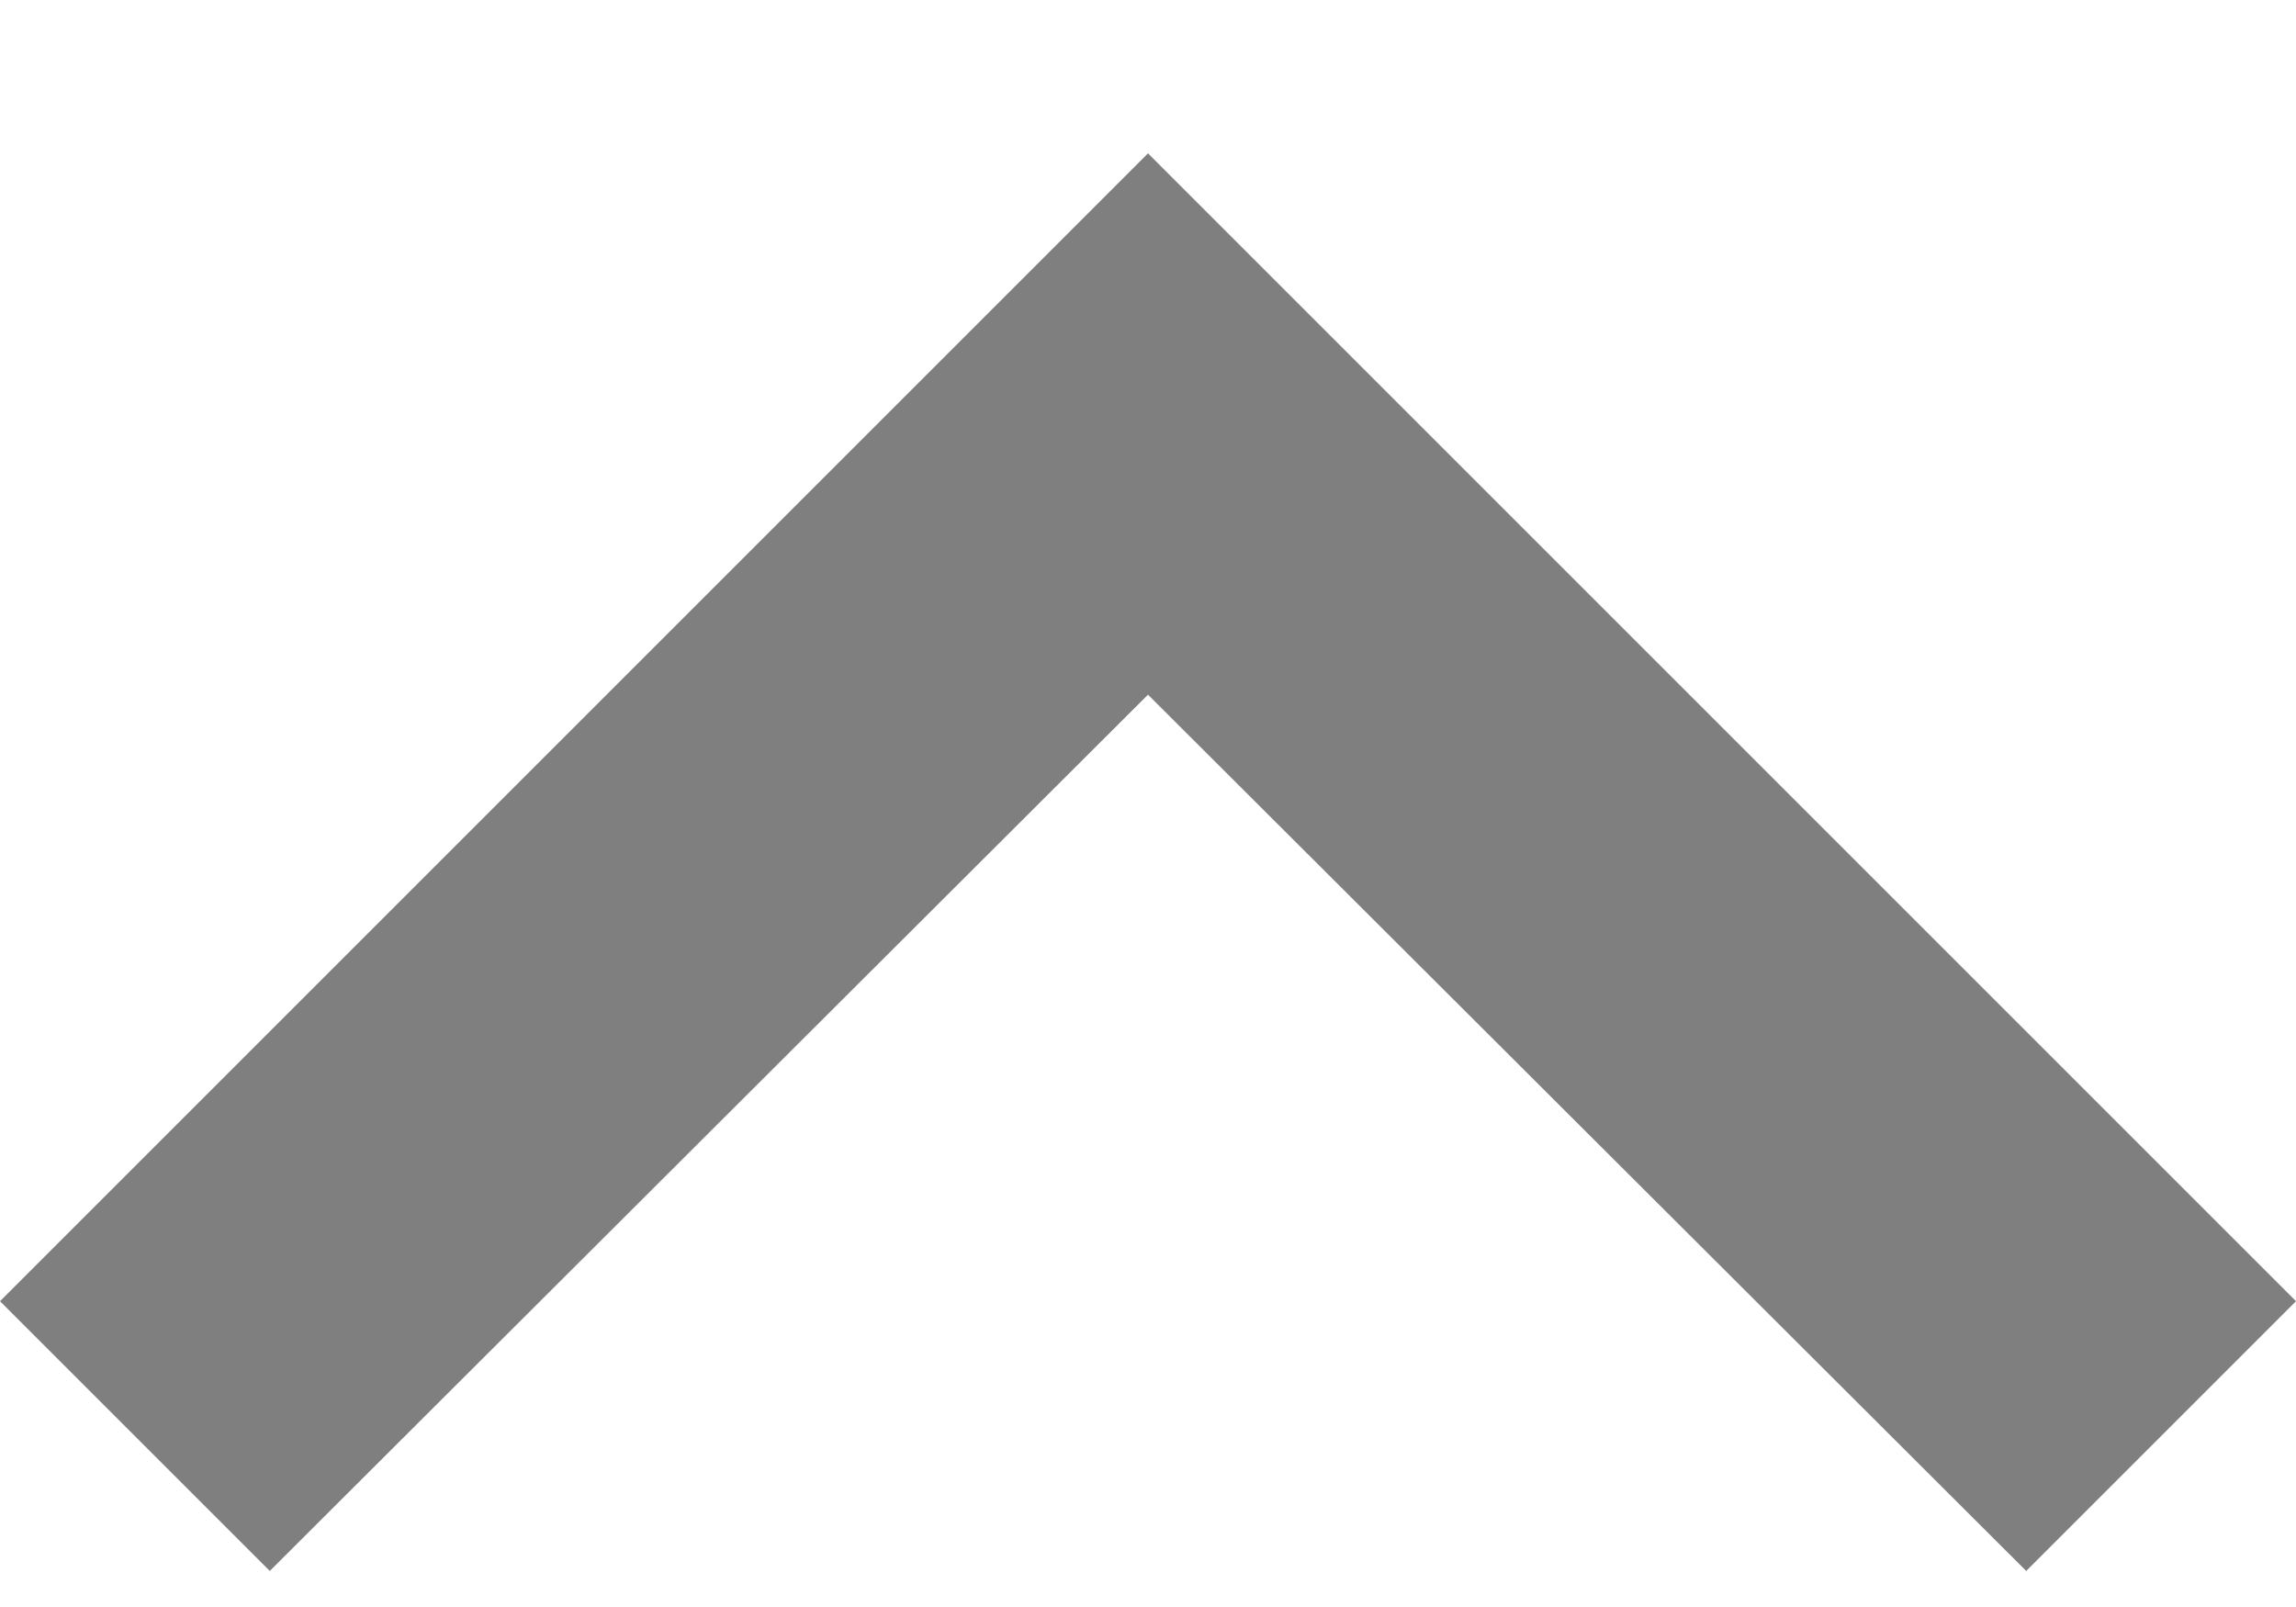 <svg width="10" height="7" viewBox="0 0 10 7" fill="none" xmlns="http://www.w3.org/2000/svg">
<path d="M5 0.668L0 5.668L1.175 6.843L5 3.026L8.825 6.843L10 5.668L5 0.668Z" fill="black" fill-opacity="0.5"/>
</svg>
